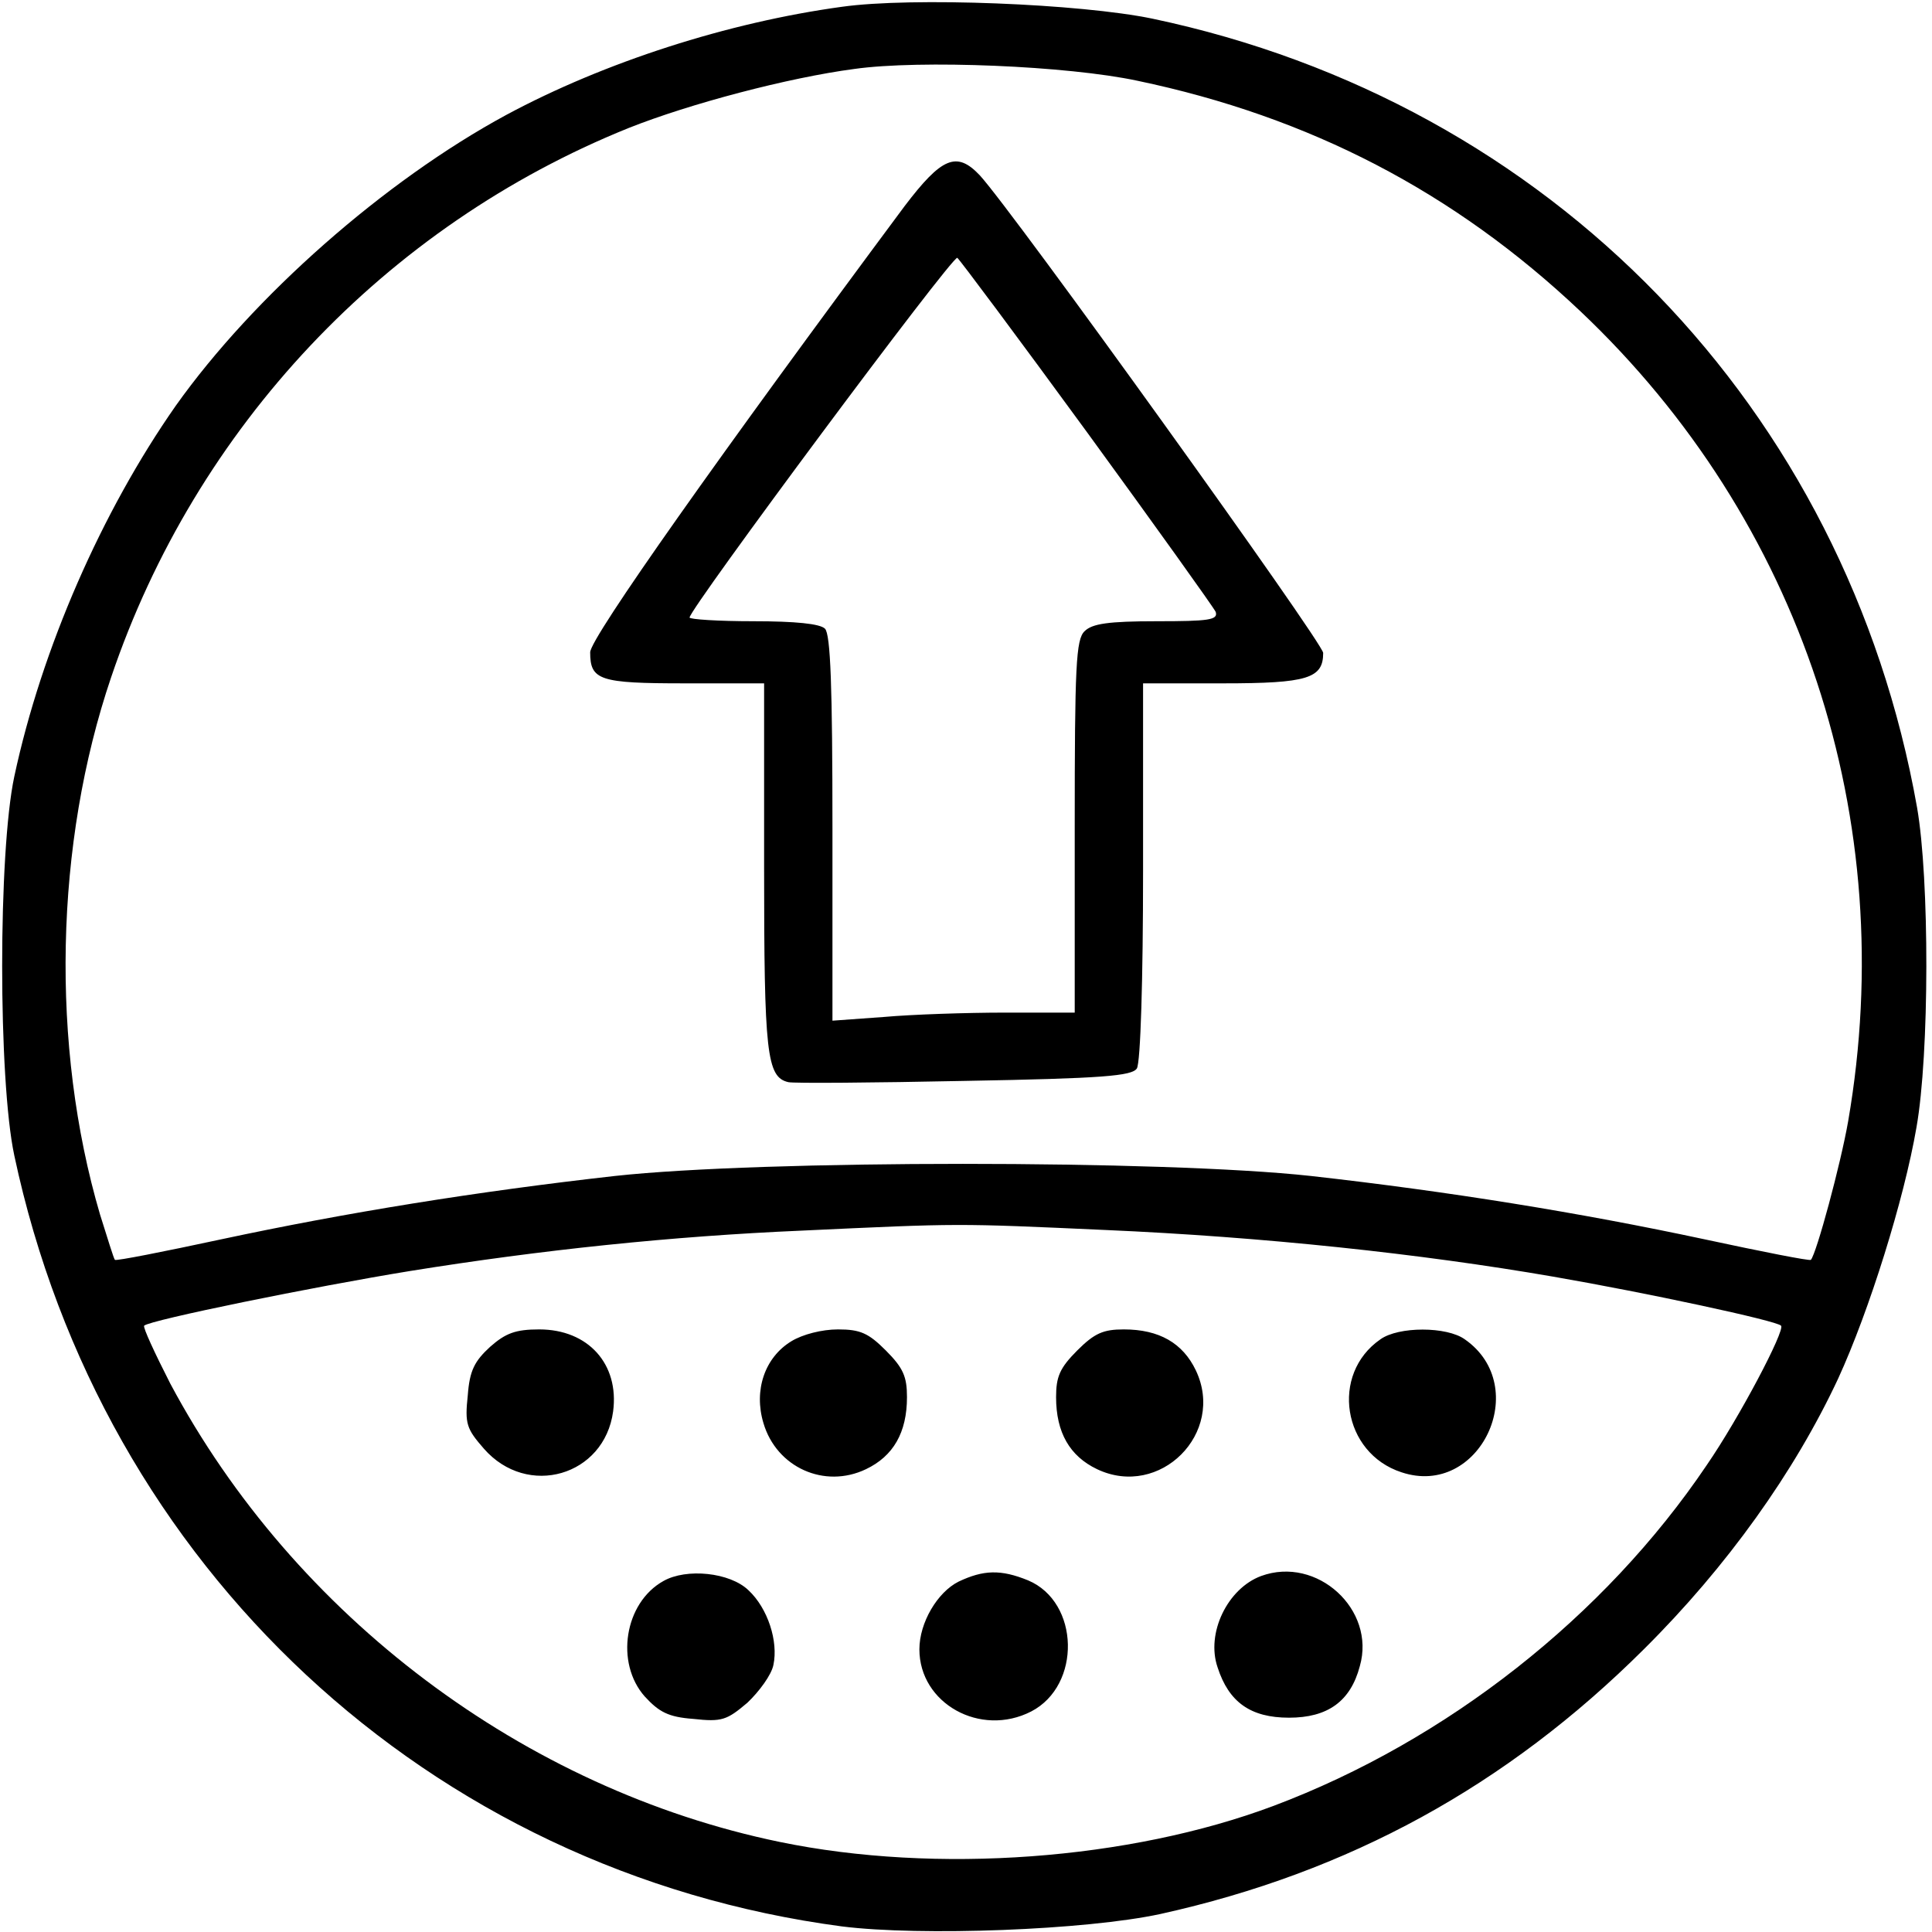<svg width="40" height="40" viewBox="0 0 40 40" fill="none" xmlns="http://www.w3.org/2000/svg">
<g clip-path="url(#clip0_20129_117979)">
<path d="M17.428 0.141C15.074 0.463 12.514 1.286 10.482 2.379C7.961 3.743 5.248 6.135 3.64 8.399C2.109 10.585 0.862 13.428 0.296 16.077C-0.039 17.646 -0.039 22.354 0.296 23.923C2.109 32.45 8.887 38.752 17.428 39.884C19.061 40.09 22.482 39.961 24.026 39.627C27.923 38.765 31.19 36.977 34.032 34.148C35.756 32.437 37.158 30.469 38.058 28.54C38.701 27.138 39.421 24.836 39.678 23.344C39.949 21.814 39.949 18.199 39.691 16.72C38.225 8.45 32.103 2.122 23.858 0.386C22.367 0.077 18.881 -0.064 17.428 0.141ZM23.55 1.672C27.113 2.418 30.109 3.974 32.72 6.444C37.299 10.778 39.344 16.965 38.264 23.215C38.109 24.103 37.608 25.955 37.492 26.084C37.466 26.109 36.489 25.916 35.293 25.659C32.707 25.106 30.006 24.669 27.138 24.347C24.09 24.013 15.781 24.013 12.733 24.347C9.865 24.669 7.164 25.106 4.579 25.659C3.383 25.916 2.405 26.109 2.379 26.084C2.354 26.058 2.225 25.633 2.071 25.145C1.042 21.646 1.132 17.466 2.302 14.019C4.051 8.849 7.974 4.682 13.016 2.65C14.277 2.148 16.322 1.608 17.685 1.428C19.048 1.235 22.109 1.363 23.55 1.672ZM22.894 25.466C26.148 25.608 29.402 25.955 32.154 26.431C34.084 26.765 36.785 27.344 36.875 27.447C36.965 27.537 36.013 29.351 35.331 30.341C33.222 33.466 29.955 36.039 26.367 37.389C23.383 38.508 19.383 38.804 16.142 38.135C10.855 37.042 6.096 33.466 3.524 28.643C3.203 28.013 2.958 27.485 2.984 27.447C3.1 27.331 6.508 26.637 8.489 26.315C11.203 25.878 13.904 25.595 16.592 25.479C19.897 25.325 19.768 25.325 22.894 25.466Z" fill="black"/>
<path d="M18.727 4.27C14.932 9.376 12.219 13.209 12.219 13.505C12.219 14.084 12.412 14.148 14.174 14.148H15.82V17.942C15.82 21.801 15.871 22.302 16.322 22.405C16.437 22.431 18.084 22.418 19.974 22.379C22.842 22.328 23.434 22.276 23.537 22.122C23.614 22.006 23.666 20.257 23.666 18.032V14.148H25.325C27.074 14.148 27.395 14.045 27.395 13.518C27.395 13.312 20.952 4.347 20.283 3.627C19.807 3.125 19.498 3.254 18.727 4.27ZM22.508 8.952C23.923 10.894 25.119 12.566 25.17 12.669C25.222 12.836 25.029 12.862 23.948 12.862C22.945 12.862 22.611 12.913 22.456 13.068C22.276 13.235 22.251 13.788 22.251 17.119V20.965H20.81C20.013 20.965 18.881 21.003 18.302 21.055L17.235 21.132V17.145C17.235 14.225 17.196 13.132 17.08 13.016C16.977 12.913 16.463 12.862 15.601 12.862C14.868 12.862 14.277 12.823 14.277 12.785C14.277 12.604 19.717 5.286 19.82 5.338C19.871 5.376 21.08 6.997 22.508 8.952ZM10.148 27.884C9.826 28.18 9.723 28.373 9.685 28.887C9.621 29.479 9.659 29.582 10.019 29.994C10.92 31.023 12.514 30.559 12.694 29.222C12.823 28.244 12.18 27.524 11.164 27.524C10.675 27.524 10.469 27.601 10.148 27.884ZM16.386 27.768C15.833 28.103 15.601 28.785 15.807 29.466C16.077 30.379 17.067 30.83 17.929 30.418C18.495 30.148 18.778 29.659 18.778 28.926C18.778 28.502 18.701 28.322 18.341 27.961C17.981 27.601 17.813 27.524 17.35 27.524C17.016 27.524 16.617 27.627 16.386 27.768ZM22.302 27.961C21.942 28.322 21.865 28.502 21.865 28.926C21.865 29.659 22.148 30.148 22.714 30.418C24.013 31.035 25.376 29.672 24.759 28.373C24.489 27.807 24 27.524 23.267 27.524C22.842 27.524 22.662 27.601 22.302 27.961ZM28.579 27.73C27.537 28.45 27.794 30.084 29.016 30.482C30.637 31.023 31.73 28.707 30.328 27.73C29.955 27.46 28.952 27.46 28.579 27.73ZM13.736 32.733C12.926 33.183 12.733 34.431 13.35 35.125C13.646 35.447 13.839 35.55 14.354 35.588C14.945 35.653 15.048 35.614 15.473 35.254C15.717 35.023 15.974 34.675 16.013 34.469C16.116 33.981 15.897 33.299 15.498 32.926C15.113 32.553 14.212 32.463 13.736 32.733ZM19.846 32.746C19.408 32.965 19.035 33.595 19.035 34.148C19.035 35.267 20.296 35.974 21.35 35.434C22.392 34.894 22.354 33.17 21.286 32.72C20.72 32.489 20.36 32.502 19.846 32.746ZM26.109 32.63C25.415 32.888 24.965 33.813 25.209 34.521C25.441 35.241 25.891 35.563 26.688 35.563C27.485 35.563 27.961 35.228 28.154 34.495C28.489 33.325 27.267 32.206 26.109 32.63Z" fill="black"/>
</g>
<defs>
<clipPath id="clip0_20129_117979">
<rect width="40" height="40" fill="white"/>
</clipPath>
</defs>
</svg>
